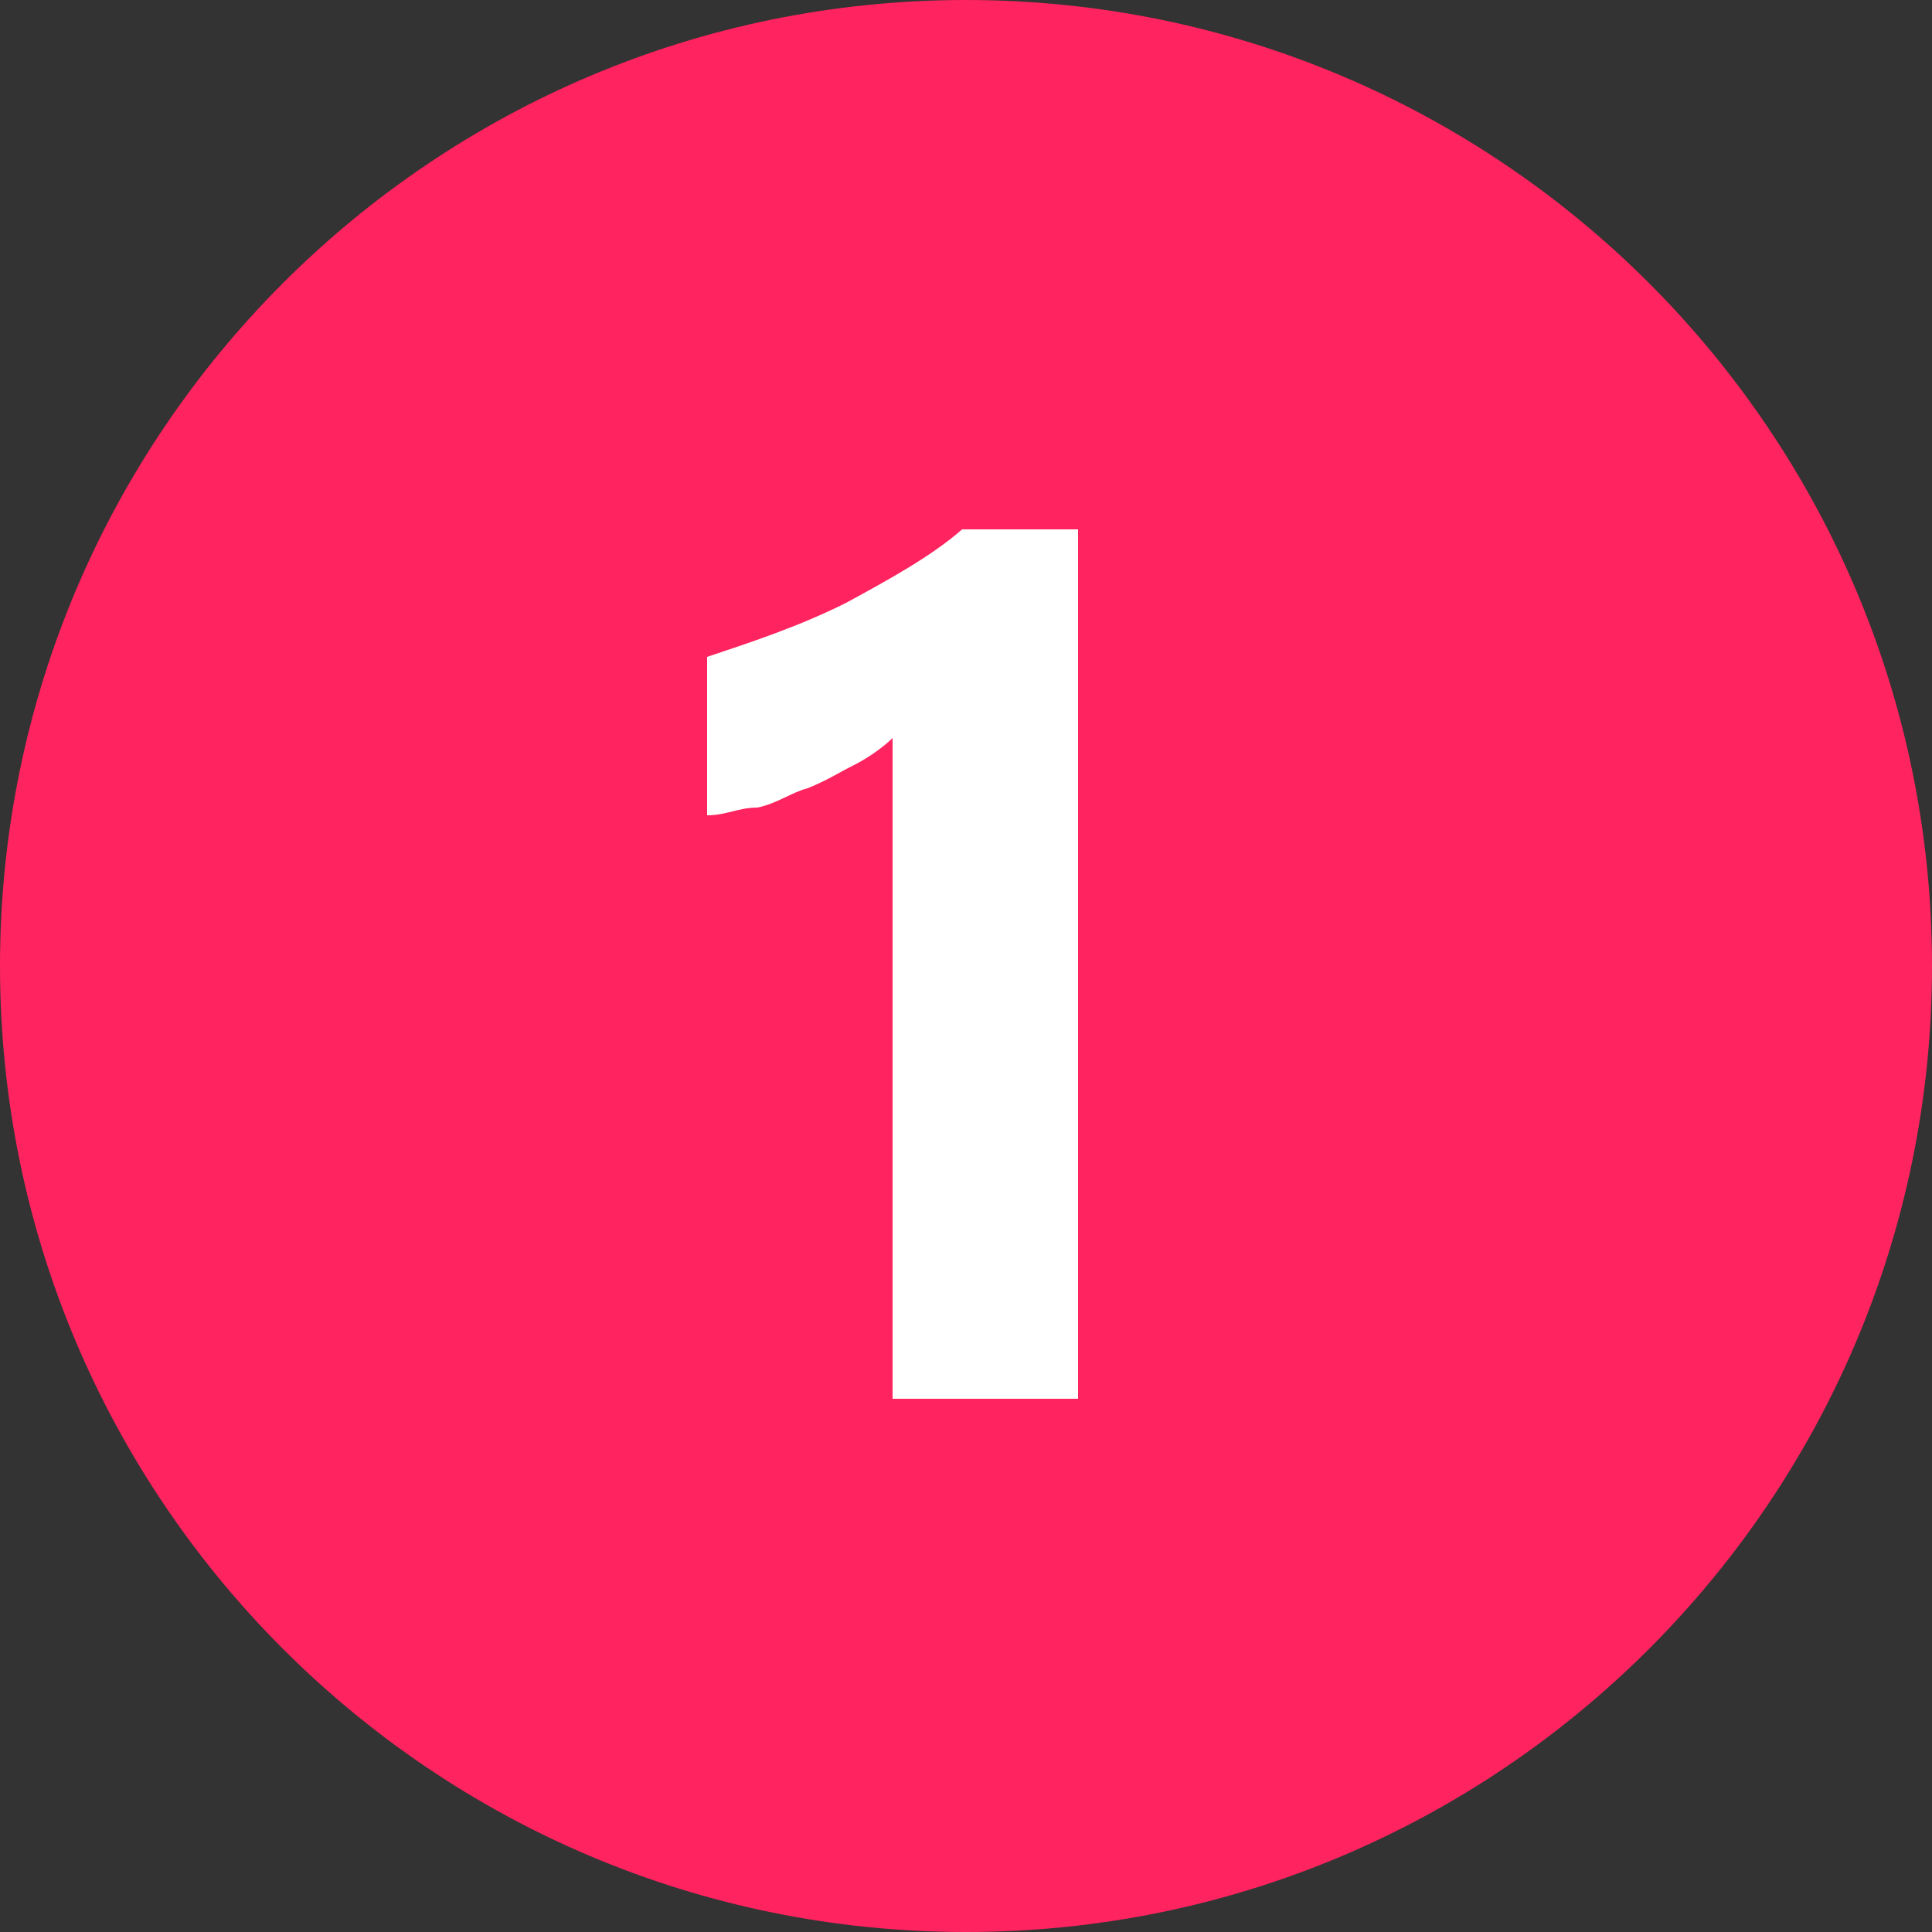 <?xml version="1.0" encoding="UTF-8"?>
<svg id="Layer_1" xmlns="http://www.w3.org/2000/svg" version="1.1" viewBox="0 0 50 50">
  <rect x="0" y="0" width="50" height="50" fill="#333333" stroke="none"/>
  <!-- Generator: Adobe Illustrator 29.8.2, SVG Export Plug-In . SVG Version: 2.1.1 Build 3)  -->
  <defs>
    <style>
      .st0 {
        fill: #fff;
      }

      .st1 {
        fill: #ff235f;
      }
    </style>
  </defs>
  <path class="st1" d="M50,25c0,13.8-11.2,25-25,25S0,38.8,0,25,11.2,0,25,0s25,11.2,25,25Z"/>
  <path class="st0" d="M27.9,13.7v22.5h-4.8v-17.1c-.2.2-.6.5-1,.7s-.7.4-1.2.6c-.4.1-.8.4-1.3.5-.5,0-.8.2-1.3.2v-4.1c1.2-.4,2.4-.8,3.6-1.4,1.1-.6,2.2-1.2,3-1.9,0,0,3,0,3,0Z"/>
</svg>